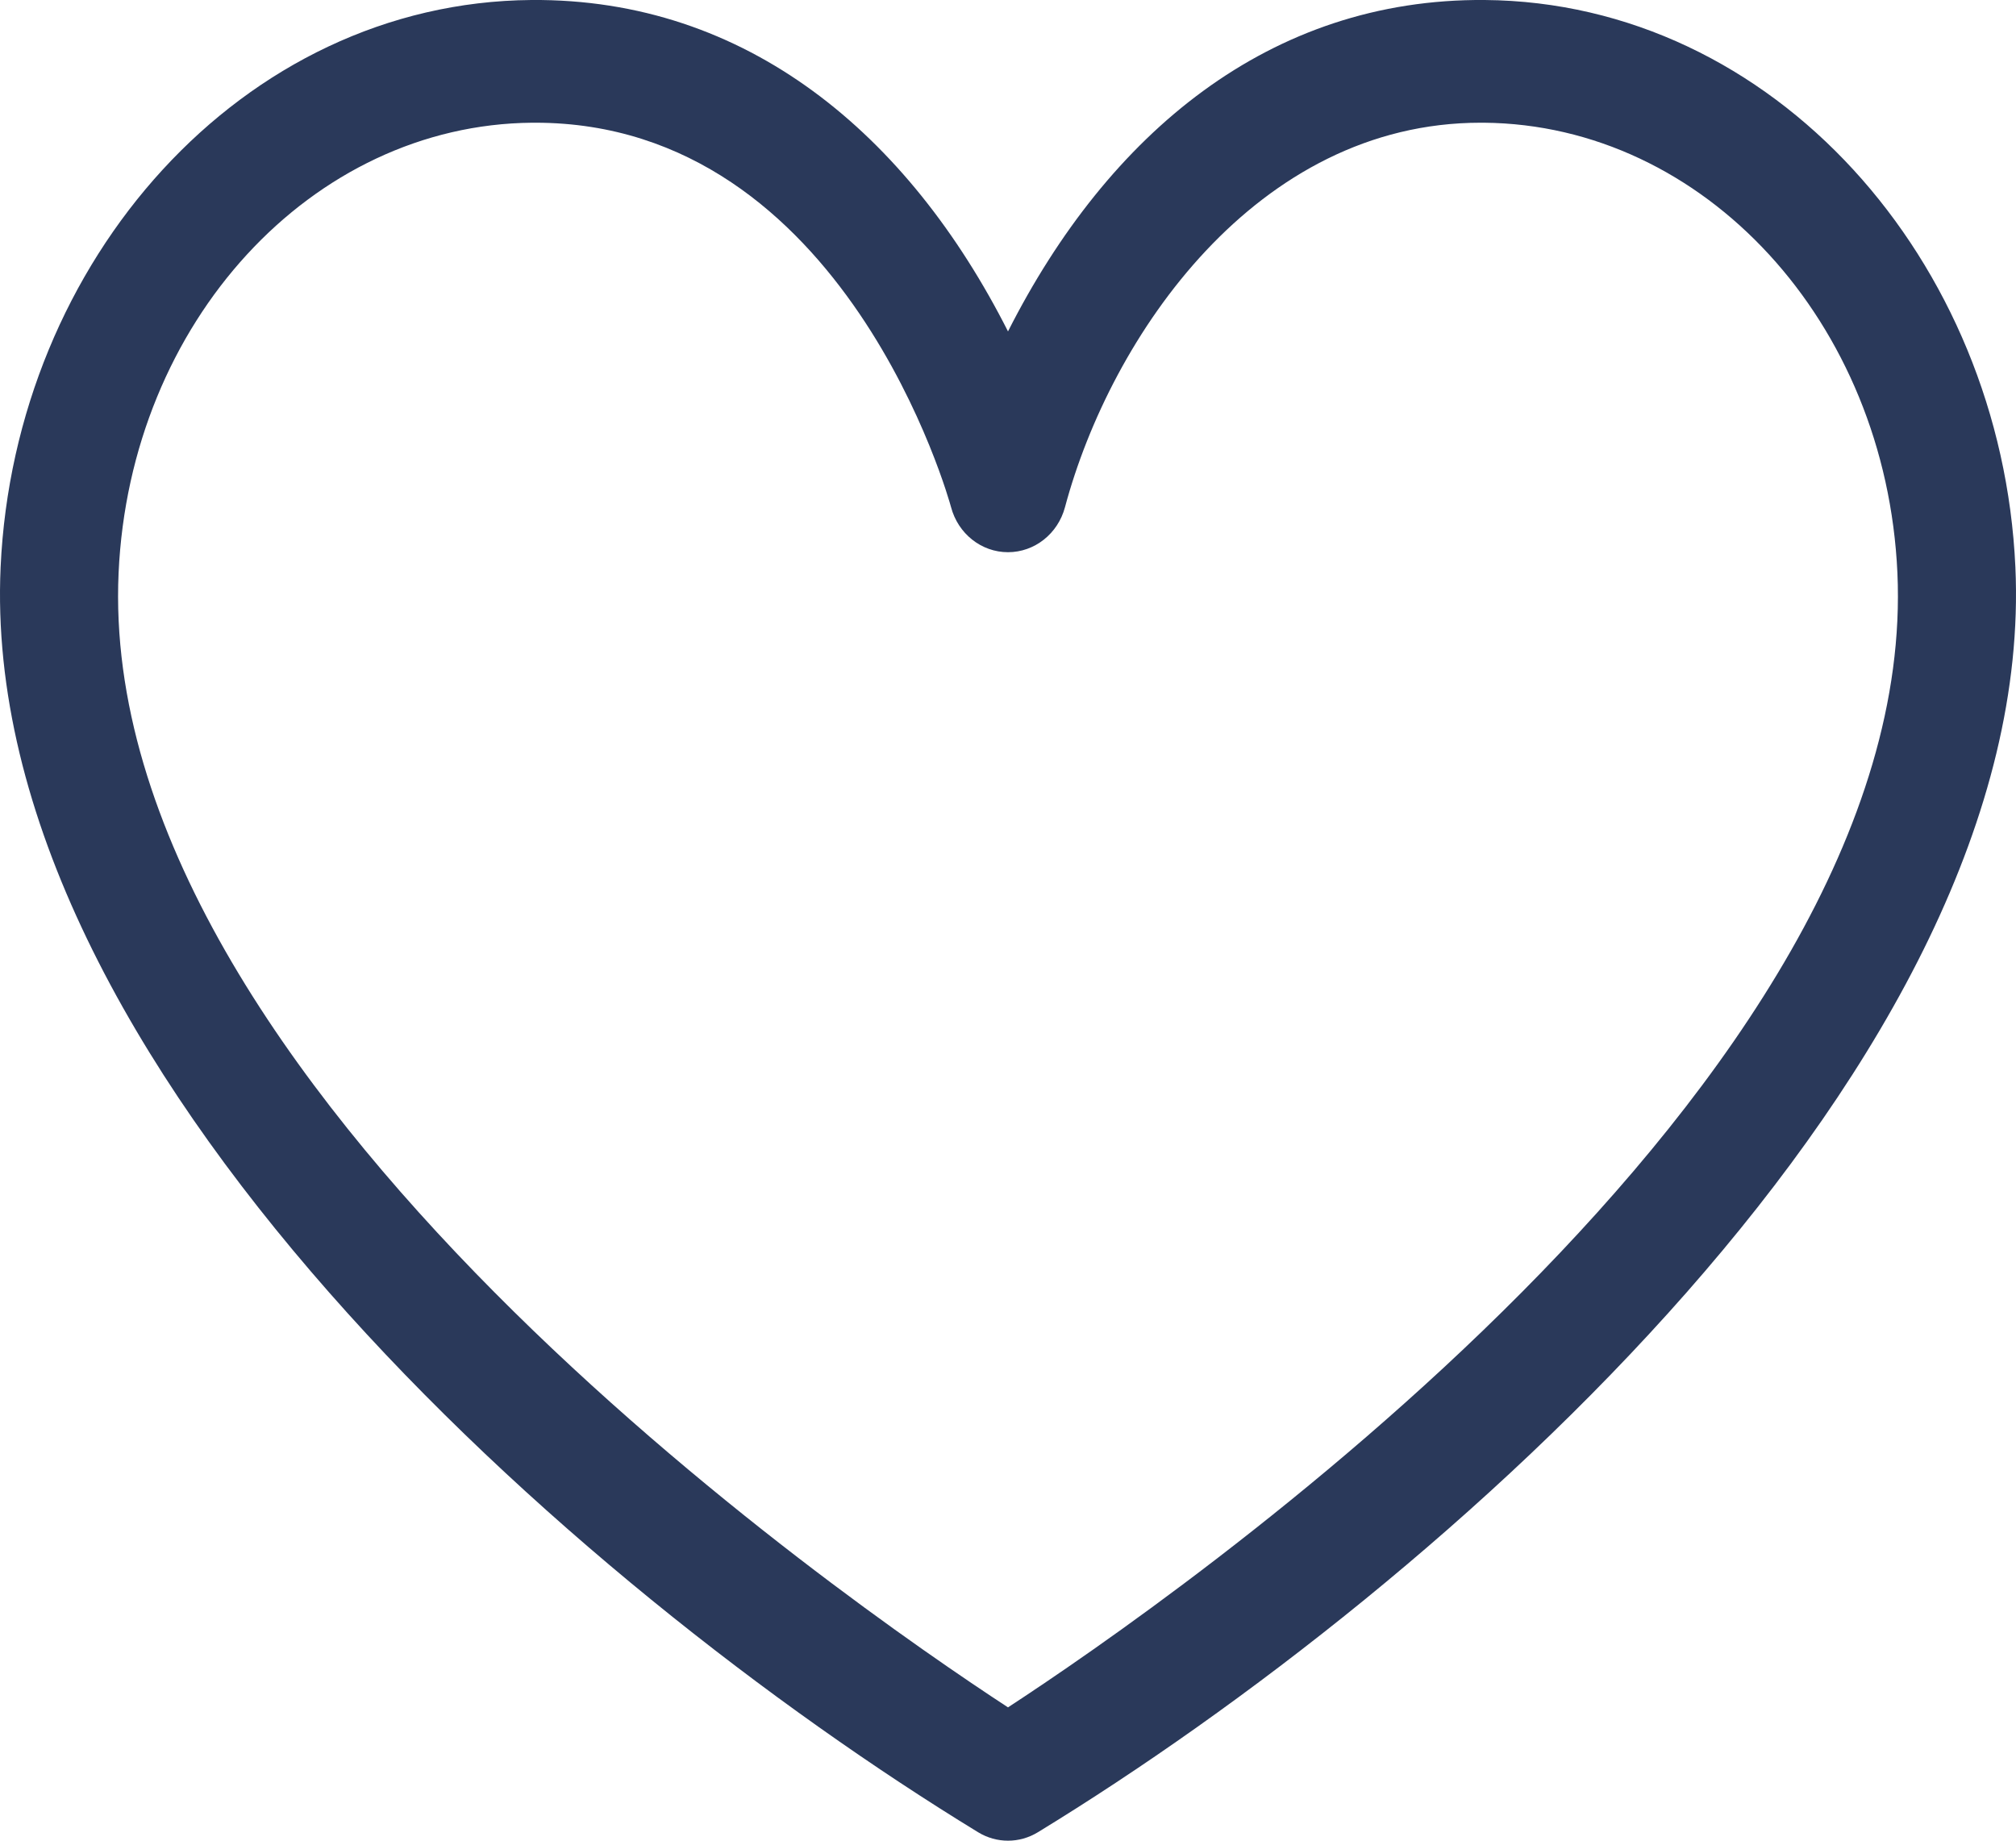 <svg width="23" height="21" viewBox="0 0 23 21" fill="none" xmlns="http://www.w3.org/2000/svg">
<path d="M11.842 20.903C11.736 20.968 11.618 21 11.5 21C11.382 21 11.264 20.968 11.158 20.903C6.541 18.083 -0.249 12.114 0.007 6.47C0.166 2.977 2.761 0.027 6.062 0C8.519 -0.019 10.361 1.53 11.5 3.781C12.645 1.519 14.489 -0.019 16.939 0C20.238 0.027 22.834 2.976 22.993 6.47C23.249 12.108 16.451 18.088 11.842 20.903ZM21.647 6.535C21.517 3.676 19.444 1.421 16.928 1.4C16.916 1.4 16.904 1.4 16.892 1.4C14.333 1.4 12.672 3.835 12.15 5.787C12.069 6.09 11.803 6.3 11.5 6.3C11.196 6.3 10.93 6.089 10.85 5.785C10.838 5.741 9.651 1.4 6.107 1.4C6.096 1.4 6.084 1.4 6.072 1.4C3.556 1.421 1.483 3.676 1.353 6.536C1.089 12.36 9.666 18.281 11.5 19.479C13.335 18.281 21.911 12.366 21.647 6.535Z" fill="#2a395a"/>
</svg>
